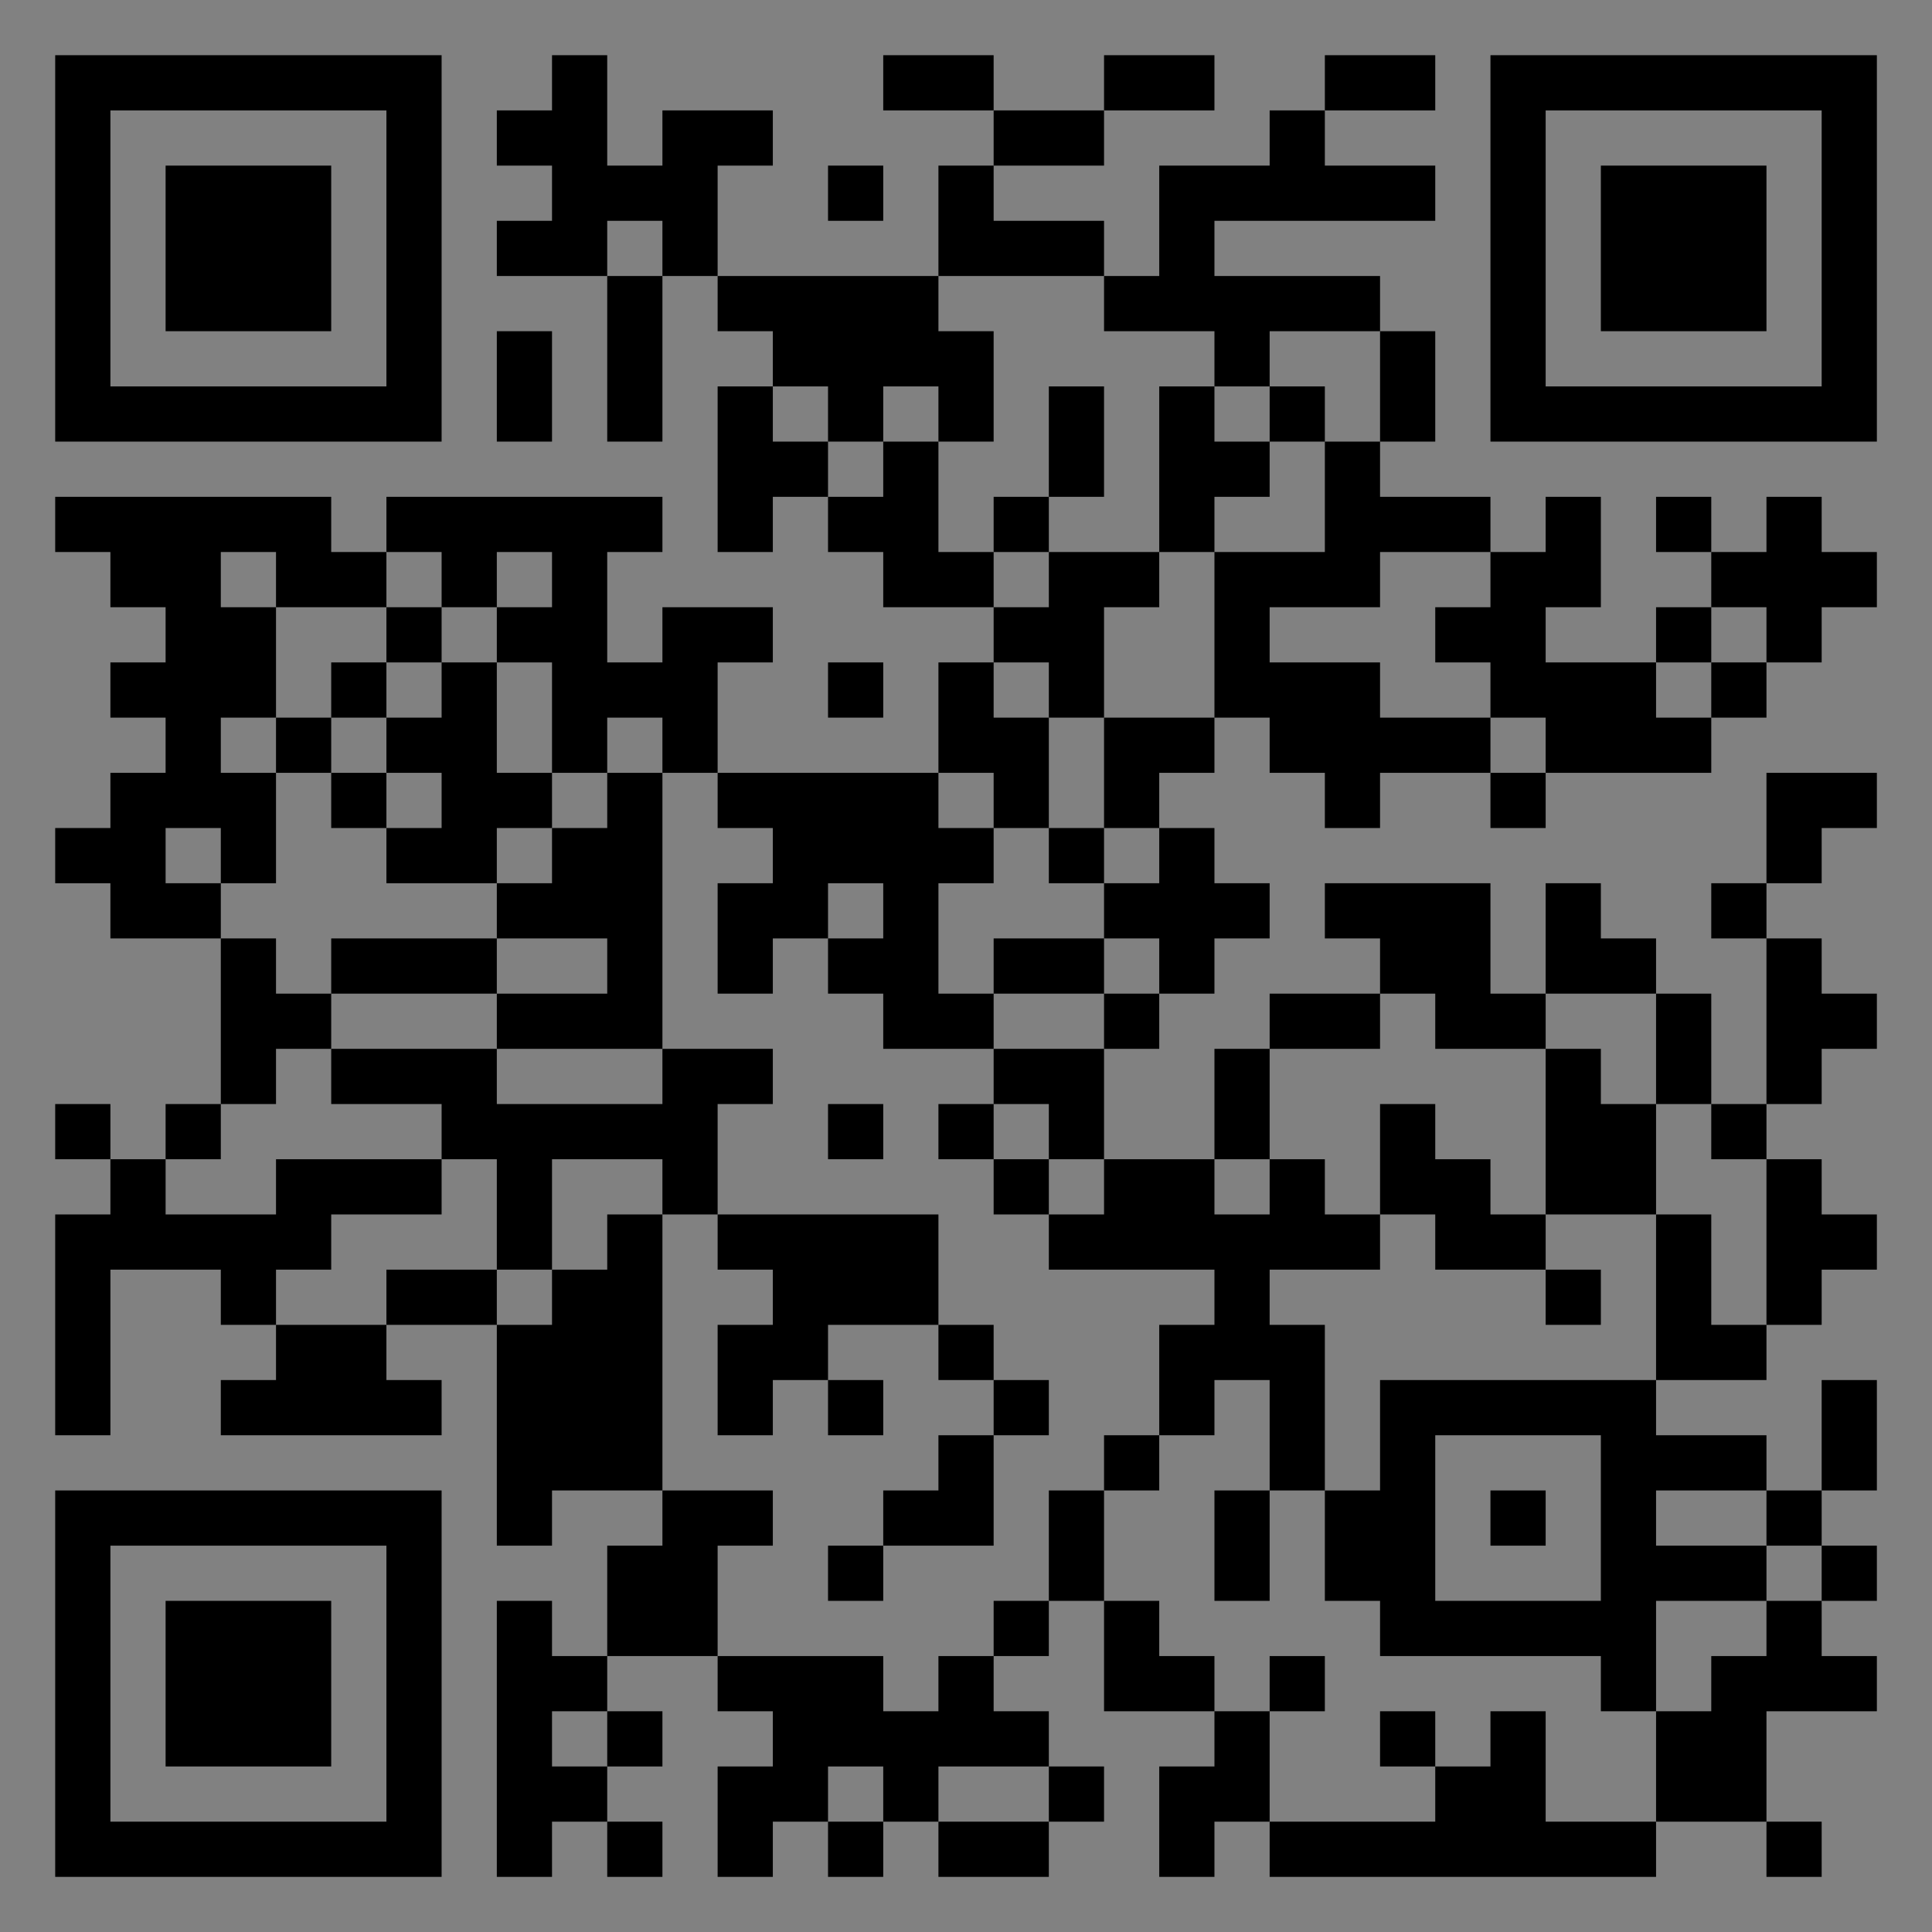<?xml version="1.0" encoding="UTF-8"?>
<svg xmlns="http://www.w3.org/2000/svg" version="1.1" width="400" height="400" viewBox="0 0 400 400"><rect x="0" y="0" width="400" height="400" fill="#808080" stroke="none"/><rect x="0" y="0" width="400" height="400" fill="#ffffff" fill-opacity="0.01"/><g transform="scale(11.429)"><g transform="translate(1.000,1.000)"><path fill-rule="evenodd" d="M9 0L9 1L8 1L8 2L9 2L9 3L8 3L8 4L10 4L10 7L11 7L11 4L12 4L12 5L13 5L13 6L12 6L12 9L13 9L13 8L14 8L14 9L15 9L15 10L17 10L17 11L16 11L16 13L12 13L12 11L13 11L13 10L11 10L11 11L10 11L10 9L11 9L11 8L6 8L6 9L5 9L5 8L0 8L0 9L1 9L1 10L2 10L2 11L1 11L1 12L2 12L2 13L1 13L1 14L0 14L0 15L1 15L1 16L3 16L3 19L2 19L2 20L1 20L1 19L0 19L0 20L1 20L1 21L0 21L0 25L1 25L1 22L3 22L3 23L4 23L4 24L3 24L3 25L7 25L7 24L6 24L6 23L8 23L8 27L9 27L9 26L11 26L11 27L10 27L10 29L9 29L9 28L8 28L8 33L9 33L9 32L10 32L10 33L11 33L11 32L10 32L10 31L11 31L11 30L10 30L10 29L12 29L12 30L13 30L13 31L12 31L12 33L13 33L13 32L14 32L14 33L15 33L15 32L16 32L16 33L18 33L18 32L19 32L19 31L18 31L18 30L17 30L17 29L18 29L18 28L19 28L19 30L21 30L21 31L20 31L20 33L21 33L21 32L22 32L22 33L29 33L29 32L31 32L31 33L32 33L32 32L31 32L31 30L33 30L33 29L32 29L32 28L33 28L33 27L32 27L32 26L33 26L33 24L32 24L32 26L31 26L31 25L29 25L29 24L31 24L31 23L32 23L32 22L33 22L33 21L32 21L32 20L31 20L31 19L32 19L32 18L33 18L33 17L32 17L32 16L31 16L31 15L32 15L32 14L33 14L33 13L31 13L31 15L30 15L30 16L31 16L31 19L30 19L30 17L29 17L29 16L28 16L28 15L27 15L27 17L26 17L26 15L23 15L23 16L24 16L24 17L22 17L22 18L21 18L21 20L19 20L19 18L20 18L20 17L21 17L21 16L22 16L22 15L21 15L21 14L20 14L20 13L21 13L21 12L22 12L22 13L23 13L23 14L24 14L24 13L26 13L26 14L27 14L27 13L30 13L30 12L31 12L31 11L32 11L32 10L33 10L33 9L32 9L32 8L31 8L31 9L30 9L30 8L29 8L29 9L30 9L30 10L29 10L29 11L27 11L27 10L28 10L28 8L27 8L27 9L26 9L26 8L24 8L24 7L25 7L25 5L24 5L24 4L21 4L21 3L25 3L25 2L23 2L23 1L25 1L25 0L23 0L23 1L22 1L22 2L20 2L20 4L19 4L19 3L17 3L17 2L19 2L19 1L21 1L21 0L19 0L19 1L17 1L17 0L15 0L15 1L17 1L17 2L16 2L16 4L12 4L12 2L13 2L13 1L11 1L11 2L10 2L10 0ZM14 2L14 3L15 3L15 2ZM10 3L10 4L11 4L11 3ZM16 4L16 5L17 5L17 7L16 7L16 6L15 6L15 7L14 7L14 6L13 6L13 7L14 7L14 8L15 8L15 7L16 7L16 9L17 9L17 10L18 10L18 9L20 9L20 10L19 10L19 12L18 12L18 11L17 11L17 12L18 12L18 14L17 14L17 13L16 13L16 14L17 14L17 15L16 15L16 17L17 17L17 18L15 18L15 17L14 17L14 16L15 16L15 15L14 15L14 16L13 16L13 17L12 17L12 15L13 15L13 14L12 14L12 13L11 13L11 12L10 12L10 13L9 13L9 11L8 11L8 10L9 10L9 9L8 9L8 10L7 10L7 9L6 9L6 10L4 10L4 9L3 9L3 10L4 10L4 12L3 12L3 13L4 13L4 15L3 15L3 14L2 14L2 15L3 15L3 16L4 16L4 17L5 17L5 18L4 18L4 19L3 19L3 20L2 20L2 21L4 21L4 20L7 20L7 21L5 21L5 22L4 22L4 23L6 23L6 22L8 22L8 23L9 23L9 22L10 22L10 21L11 21L11 26L13 26L13 27L12 27L12 29L15 29L15 30L16 30L16 29L17 29L17 28L18 28L18 26L19 26L19 28L20 28L20 29L21 29L21 30L22 30L22 32L25 32L25 31L26 31L26 30L27 30L27 32L29 32L29 30L30 30L30 29L31 29L31 28L32 28L32 27L31 27L31 26L29 26L29 27L31 27L31 28L29 28L29 30L28 30L28 29L24 29L24 28L23 28L23 26L24 26L24 24L29 24L29 21L30 21L30 23L31 23L31 20L30 20L30 19L29 19L29 17L27 17L27 18L25 18L25 17L24 17L24 18L22 18L22 20L21 20L21 21L22 21L22 20L23 20L23 21L24 21L24 22L22 22L22 23L23 23L23 26L22 26L22 24L21 24L21 25L20 25L20 23L21 23L21 22L18 22L18 21L19 21L19 20L18 20L18 19L17 19L17 18L19 18L19 17L20 17L20 16L19 16L19 15L20 15L20 14L19 14L19 12L21 12L21 9L23 9L23 7L24 7L24 5L22 5L22 6L21 6L21 5L19 5L19 4ZM8 5L8 7L9 7L9 5ZM18 6L18 8L17 8L17 9L18 9L18 8L19 8L19 6ZM20 6L20 9L21 9L21 8L22 8L22 7L23 7L23 6L22 6L22 7L21 7L21 6ZM24 9L24 10L22 10L22 11L24 11L24 12L26 12L26 13L27 13L27 12L26 12L26 11L25 11L25 10L26 10L26 9ZM6 10L6 11L5 11L5 12L4 12L4 13L5 13L5 14L6 14L6 15L8 15L8 16L5 16L5 17L8 17L8 18L5 18L5 19L7 19L7 20L8 20L8 22L9 22L9 20L11 20L11 21L12 21L12 22L13 22L13 23L12 23L12 25L13 25L13 24L14 24L14 25L15 25L15 24L14 24L14 23L16 23L16 24L17 24L17 25L16 25L16 26L15 26L15 27L14 27L14 28L15 28L15 27L17 27L17 25L18 25L18 24L17 24L17 23L16 23L16 21L12 21L12 19L13 19L13 18L11 18L11 13L10 13L10 14L9 14L9 13L8 13L8 11L7 11L7 10ZM30 10L30 11L29 11L29 12L30 12L30 11L31 11L31 10ZM6 11L6 12L5 12L5 13L6 13L6 14L7 14L7 13L6 13L6 12L7 12L7 11ZM14 11L14 12L15 12L15 11ZM8 14L8 15L9 15L9 14ZM18 14L18 15L19 15L19 14ZM8 16L8 17L10 17L10 16ZM17 16L17 17L19 17L19 16ZM8 18L8 19L11 19L11 18ZM27 18L27 21L26 21L26 20L25 20L25 19L24 19L24 21L25 21L25 22L27 22L27 23L28 23L28 22L27 22L27 21L29 21L29 19L28 19L28 18ZM14 19L14 20L15 20L15 19ZM16 19L16 20L17 20L17 21L18 21L18 20L17 20L17 19ZM19 25L19 26L20 26L20 25ZM25 25L25 28L28 28L28 25ZM21 26L21 28L22 28L22 26ZM26 26L26 27L27 27L27 26ZM22 29L22 30L23 30L23 29ZM9 30L9 31L10 31L10 30ZM24 30L24 31L25 31L25 30ZM14 31L14 32L15 32L15 31ZM16 31L16 32L18 32L18 31ZM0 0L0 7L7 7L7 0ZM1 1L1 6L6 6L6 1ZM2 2L2 5L5 5L5 2ZM33 0L26 0L26 7L33 7ZM32 1L27 1L27 6L32 6ZM31 2L28 2L28 5L31 5ZM0 33L7 33L7 26L0 26ZM1 32L6 32L6 27L1 27ZM2 31L5 31L5 28L2 28Z" fill="#000000"/></g></g></svg>
